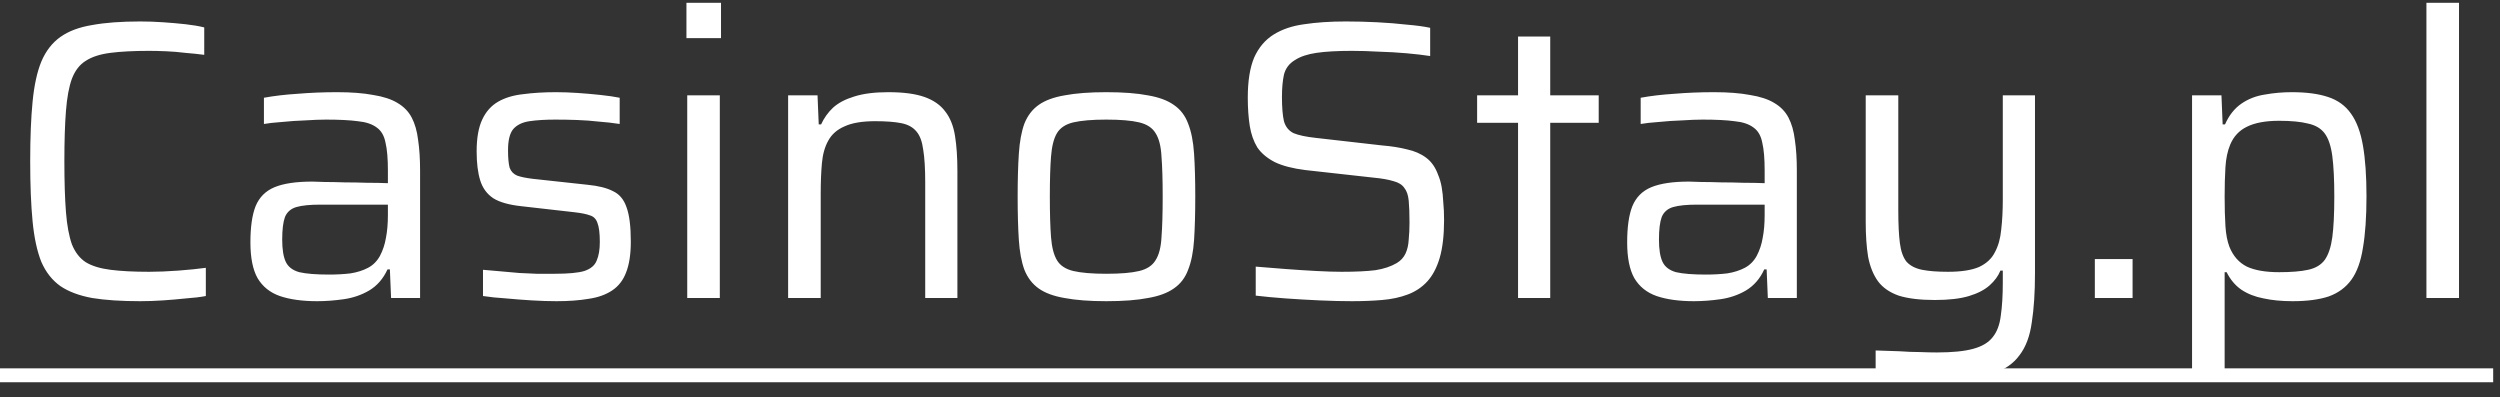 <svg width="151" height="24" viewBox="0 0 151 24" fill="none" xmlns="http://www.w3.org/2000/svg">
<rect x="0" y="0" width="151" height="24" fill="#333333" stroke="none"/>
<path d="M8.472 18.192C7.32 18.192 6.352 18.128 5.568 18C4.784 17.856 4.144 17.616 3.648 17.28C3.152 16.928 2.768 16.44 2.496 15.816C2.24 15.176 2.064 14.36 1.968 13.368C1.872 12.376 1.824 11.168 1.824 9.744C1.824 8.32 1.872 7.12 1.968 6.144C2.064 5.152 2.24 4.344 2.496 3.72C2.768 3.08 3.152 2.584 3.648 2.232C4.144 1.88 4.784 1.64 5.568 1.512C6.352 1.368 7.32 1.296 8.472 1.296C8.92 1.296 9.376 1.312 9.84 1.344C10.32 1.376 10.776 1.416 11.208 1.464C11.64 1.512 12.016 1.576 12.336 1.656V3.312C11.968 3.264 11.584 3.224 11.184 3.192C10.8 3.144 10.416 3.112 10.032 3.096C9.648 3.08 9.304 3.072 9 3.072C8.072 3.072 7.296 3.112 6.672 3.192C6.048 3.272 5.552 3.432 5.184 3.672C4.816 3.896 4.536 4.256 4.344 4.752C4.168 5.232 4.048 5.88 3.984 6.696C3.92 7.496 3.888 8.512 3.888 9.744C3.888 10.976 3.92 12 3.984 12.816C4.048 13.616 4.168 14.264 4.344 14.76C4.536 15.24 4.816 15.6 5.184 15.84C5.552 16.064 6.048 16.216 6.672 16.296C7.296 16.376 8.072 16.416 9 16.416C9.544 16.416 10.136 16.392 10.776 16.344C11.416 16.296 11.968 16.24 12.432 16.176V17.88C12.096 17.944 11.696 17.992 11.232 18.024C10.784 18.072 10.32 18.112 9.84 18.144C9.36 18.176 8.904 18.192 8.472 18.192ZM19.157 18.192C18.261 18.192 17.509 18.088 16.901 17.88C16.309 17.672 15.861 17.312 15.557 16.8C15.269 16.288 15.125 15.568 15.125 14.64C15.125 13.712 15.229 12.984 15.437 12.456C15.661 11.912 16.045 11.528 16.589 11.304C17.133 11.08 17.893 10.968 18.869 10.968C19.029 10.968 19.277 10.976 19.613 10.992C19.965 10.992 20.365 11 20.813 11.016C21.261 11.016 21.709 11.024 22.157 11.04C22.621 11.04 23.045 11.048 23.429 11.064V10.296C23.429 9.576 23.381 9.016 23.285 8.616C23.205 8.2 23.029 7.896 22.757 7.704C22.485 7.496 22.101 7.368 21.605 7.32C21.125 7.256 20.485 7.224 19.685 7.224C19.333 7.224 18.917 7.24 18.437 7.272C17.957 7.288 17.485 7.32 17.021 7.368C16.573 7.4 16.213 7.44 15.941 7.488V5.904C16.549 5.792 17.229 5.712 17.981 5.664C18.749 5.6 19.541 5.568 20.357 5.568C21.221 5.568 21.949 5.624 22.541 5.736C23.149 5.832 23.637 5.992 24.005 6.216C24.389 6.44 24.677 6.736 24.869 7.104C25.061 7.472 25.189 7.92 25.253 8.448C25.333 8.976 25.373 9.592 25.373 10.296V18H23.621L23.549 16.272H23.405C23.149 16.832 22.781 17.256 22.301 17.544C21.837 17.816 21.325 17.992 20.765 18.072C20.205 18.152 19.669 18.192 19.157 18.192ZM19.877 16.584C20.341 16.584 20.773 16.56 21.173 16.512C21.573 16.448 21.925 16.336 22.229 16.176C22.533 16.016 22.773 15.776 22.949 15.456C23.125 15.12 23.245 14.76 23.309 14.376C23.389 13.976 23.429 13.512 23.429 12.984V12.36H19.349C18.725 12.36 18.245 12.408 17.909 12.504C17.573 12.6 17.341 12.8 17.213 13.104C17.101 13.408 17.045 13.864 17.045 14.472C17.045 15.064 17.117 15.512 17.261 15.816C17.405 16.12 17.677 16.328 18.077 16.44C18.493 16.536 19.093 16.584 19.877 16.584ZM33.613 18.192C33.149 18.192 32.653 18.176 32.125 18.144C31.597 18.112 31.077 18.072 30.565 18.024C30.053 17.992 29.589 17.944 29.173 17.88V16.296C29.557 16.328 29.925 16.36 30.277 16.392C30.645 16.424 31.005 16.456 31.357 16.488C31.709 16.504 32.061 16.52 32.413 16.536C32.765 16.536 33.125 16.536 33.493 16.536C34.325 16.536 34.925 16.48 35.293 16.368C35.677 16.24 35.925 16.032 36.037 15.744C36.165 15.456 36.229 15.08 36.229 14.616C36.229 14.088 36.181 13.704 36.085 13.464C36.005 13.224 35.853 13.072 35.629 13.008C35.421 12.928 35.101 12.864 34.669 12.816L31.501 12.456C30.749 12.376 30.181 12.216 29.797 11.976C29.413 11.72 29.149 11.36 29.005 10.896C28.861 10.432 28.789 9.848 28.789 9.144C28.789 8.344 28.901 7.704 29.125 7.224C29.349 6.744 29.669 6.384 30.085 6.144C30.501 5.904 31.005 5.752 31.597 5.688C32.189 5.608 32.853 5.568 33.589 5.568C34.005 5.568 34.445 5.584 34.909 5.616C35.373 5.648 35.829 5.688 36.277 5.736C36.725 5.784 37.109 5.84 37.429 5.904V7.488C37.013 7.424 36.589 7.376 36.157 7.344C35.741 7.296 35.309 7.264 34.861 7.248C34.429 7.232 33.989 7.224 33.541 7.224C32.933 7.224 32.413 7.256 31.981 7.32C31.549 7.384 31.221 7.544 30.997 7.8C30.789 8.056 30.685 8.48 30.685 9.072C30.685 9.536 30.717 9.888 30.781 10.128C30.861 10.352 31.013 10.512 31.237 10.608C31.461 10.688 31.773 10.752 32.173 10.8L35.485 11.16C36.141 11.224 36.653 11.352 37.021 11.544C37.405 11.72 37.677 12.04 37.837 12.504C38.013 12.968 38.101 13.664 38.101 14.592C38.101 15.36 38.005 15.984 37.813 16.464C37.637 16.928 37.357 17.288 36.973 17.544C36.589 17.8 36.117 17.968 35.557 18.048C34.997 18.144 34.349 18.192 33.613 18.192ZM41.461 2.304V0.168H43.549V2.304H41.461ZM41.509 18V5.76H43.477V18H41.509ZM47.603 18V5.76H49.379L49.451 7.512H49.595C49.771 7.128 50.011 6.792 50.315 6.504C50.635 6.216 51.059 5.992 51.587 5.832C52.131 5.656 52.819 5.568 53.651 5.568C54.563 5.568 55.291 5.664 55.835 5.856C56.379 6.048 56.795 6.336 57.083 6.72C57.387 7.104 57.587 7.6 57.683 8.208C57.779 8.8 57.827 9.512 57.827 10.344V18H55.883V11.016C55.883 10.184 55.843 9.528 55.763 9.048C55.699 8.552 55.563 8.184 55.355 7.944C55.147 7.688 54.843 7.52 54.443 7.44C54.043 7.36 53.515 7.32 52.859 7.32C52.075 7.32 51.459 7.424 51.011 7.632C50.563 7.824 50.235 8.112 50.027 8.496C49.819 8.864 49.691 9.32 49.643 9.864C49.595 10.392 49.571 11 49.571 11.688V18H47.603ZM66.818 18.192C65.81 18.192 64.97 18.128 64.298 18C63.642 17.888 63.122 17.696 62.738 17.424C62.354 17.152 62.066 16.776 61.874 16.296C61.698 15.816 61.586 15.216 61.538 14.496C61.49 13.76 61.466 12.888 61.466 11.88C61.466 10.872 61.49 10.008 61.538 9.288C61.586 8.552 61.698 7.944 61.874 7.464C62.066 6.984 62.354 6.608 62.738 6.336C63.122 6.064 63.642 5.872 64.298 5.76C64.97 5.632 65.81 5.568 66.818 5.568C67.842 5.568 68.682 5.632 69.338 5.76C69.994 5.872 70.514 6.064 70.898 6.336C71.298 6.608 71.586 6.984 71.762 7.464C71.954 7.944 72.074 8.552 72.122 9.288C72.17 10.008 72.194 10.872 72.194 11.88C72.194 12.888 72.17 13.76 72.122 14.496C72.074 15.216 71.954 15.816 71.762 16.296C71.586 16.776 71.298 17.152 70.898 17.424C70.514 17.696 69.994 17.888 69.338 18C68.682 18.128 67.842 18.192 66.818 18.192ZM66.818 16.536C67.682 16.536 68.346 16.48 68.81 16.368C69.274 16.256 69.602 16.04 69.794 15.72C70.002 15.4 70.122 14.936 70.154 14.328C70.202 13.704 70.226 12.888 70.226 11.88C70.226 10.872 70.202 10.064 70.154 9.456C70.122 8.832 70.002 8.36 69.794 8.04C69.602 7.72 69.274 7.504 68.81 7.392C68.346 7.28 67.682 7.224 66.818 7.224C65.97 7.224 65.306 7.28 64.826 7.392C64.362 7.504 64.034 7.72 63.842 8.04C63.65 8.36 63.53 8.832 63.482 9.456C63.434 10.064 63.41 10.872 63.41 11.88C63.41 12.888 63.434 13.704 63.482 14.328C63.53 14.936 63.65 15.4 63.842 15.72C64.034 16.04 64.362 16.256 64.826 16.368C65.306 16.48 65.97 16.536 66.818 16.536ZM81.654 18.192C81.062 18.192 80.414 18.176 79.71 18.144C79.006 18.112 78.318 18.072 77.646 18.024C76.99 17.976 76.39 17.92 75.846 17.856V16.104C76.422 16.152 77.022 16.2 77.646 16.248C78.286 16.296 78.902 16.336 79.494 16.368C80.102 16.4 80.614 16.416 81.03 16.416C81.878 16.416 82.558 16.384 83.07 16.32C83.582 16.24 84.014 16.096 84.366 15.888C84.606 15.744 84.782 15.552 84.894 15.312C85.006 15.072 85.07 14.792 85.086 14.472C85.118 14.152 85.134 13.808 85.134 13.44C85.134 12.896 85.118 12.456 85.086 12.12C85.054 11.784 84.966 11.528 84.822 11.352C84.694 11.16 84.478 11.024 84.174 10.944C83.87 10.848 83.462 10.776 82.95 10.728L78.846 10.272C78.078 10.176 77.462 10.016 76.998 9.792C76.534 9.552 76.182 9.256 75.942 8.904C75.718 8.536 75.566 8.104 75.486 7.608C75.406 7.096 75.366 6.528 75.366 5.904C75.366 4.896 75.494 4.088 75.75 3.48C76.022 2.872 76.414 2.408 76.926 2.088C77.438 1.768 78.054 1.56 78.774 1.464C79.51 1.352 80.35 1.296 81.294 1.296C81.902 1.296 82.526 1.312 83.166 1.344C83.806 1.376 84.406 1.424 84.966 1.488C85.542 1.536 86.014 1.6 86.382 1.68V3.384C85.966 3.32 85.486 3.264 84.942 3.216C84.398 3.168 83.838 3.136 83.262 3.12C82.702 3.088 82.166 3.072 81.654 3.072C80.774 3.072 80.062 3.112 79.518 3.192C78.974 3.272 78.542 3.416 78.222 3.624C77.87 3.832 77.646 4.128 77.55 4.512C77.47 4.88 77.43 5.328 77.43 5.856C77.43 6.48 77.47 6.968 77.55 7.32C77.646 7.656 77.838 7.896 78.126 8.04C78.43 8.168 78.878 8.264 79.47 8.328L83.478 8.784C84.054 8.832 84.558 8.912 84.99 9.024C85.438 9.12 85.822 9.288 86.142 9.528C86.462 9.768 86.702 10.112 86.862 10.56C86.958 10.784 87.03 11.032 87.078 11.304C87.126 11.576 87.158 11.88 87.174 12.216C87.206 12.536 87.222 12.896 87.222 13.296C87.222 14.208 87.134 14.968 86.958 15.576C86.782 16.168 86.534 16.64 86.214 16.992C85.894 17.344 85.502 17.608 85.038 17.784C84.574 17.96 84.054 18.072 83.478 18.12C82.918 18.168 82.31 18.192 81.654 18.192ZM91.69 18V7.416H89.218V5.76H91.69V2.208H93.634V5.76H96.562V7.416H93.634V18H91.69ZM102.313 18.192C101.417 18.192 100.665 18.088 100.057 17.88C99.465 17.672 99.017 17.312 98.713 16.8C98.425 16.288 98.281 15.568 98.281 14.64C98.281 13.712 98.385 12.984 98.593 12.456C98.817 11.912 99.201 11.528 99.745 11.304C100.289 11.08 101.049 10.968 102.025 10.968C102.185 10.968 102.433 10.976 102.769 10.992C103.121 10.992 103.521 11 103.969 11.016C104.417 11.016 104.865 11.024 105.313 11.04C105.777 11.04 106.201 11.048 106.585 11.064V10.296C106.585 9.576 106.537 9.016 106.441 8.616C106.361 8.2 106.185 7.896 105.913 7.704C105.641 7.496 105.257 7.368 104.761 7.32C104.281 7.256 103.641 7.224 102.841 7.224C102.489 7.224 102.073 7.24 101.593 7.272C101.113 7.288 100.641 7.32 100.177 7.368C99.729 7.4 99.369 7.44 99.097 7.488V5.904C99.705 5.792 100.385 5.712 101.137 5.664C101.905 5.6 102.697 5.568 103.513 5.568C104.377 5.568 105.105 5.624 105.697 5.736C106.305 5.832 106.793 5.992 107.161 6.216C107.545 6.44 107.833 6.736 108.025 7.104C108.217 7.472 108.345 7.92 108.409 8.448C108.489 8.976 108.529 9.592 108.529 10.296V18H106.777L106.705 16.272H106.561C106.305 16.832 105.937 17.256 105.457 17.544C104.993 17.816 104.481 17.992 103.921 18.072C103.361 18.152 102.825 18.192 102.313 18.192ZM103.033 16.584C103.497 16.584 103.929 16.56 104.329 16.512C104.729 16.448 105.081 16.336 105.385 16.176C105.689 16.016 105.929 15.776 106.105 15.456C106.281 15.12 106.401 14.76 106.465 14.376C106.545 13.976 106.585 13.512 106.585 12.984V12.36H102.505C101.881 12.36 101.401 12.408 101.065 12.504C100.729 12.6 100.497 12.8 100.369 13.104C100.257 13.408 100.201 13.864 100.201 14.472C100.201 15.064 100.273 15.512 100.417 15.816C100.561 16.12 100.833 16.328 101.233 16.44C101.649 16.536 102.249 16.584 103.033 16.584ZM117.393 22.944C116.929 22.944 116.441 22.928 115.929 22.896C115.433 22.88 114.953 22.856 114.489 22.824C114.041 22.808 113.641 22.776 113.289 22.728V21.168C113.817 21.184 114.297 21.2 114.729 21.216C115.177 21.248 115.585 21.264 115.953 21.264C116.337 21.28 116.681 21.288 116.985 21.288C117.913 21.288 118.641 21.216 119.169 21.072C119.713 20.928 120.113 20.688 120.369 20.352C120.625 20.032 120.785 19.6 120.849 19.056C120.929 18.512 120.969 17.848 120.969 17.064V16.344H120.825C120.697 16.664 120.481 16.96 120.177 17.232C119.873 17.504 119.457 17.72 118.929 17.88C118.401 18.04 117.713 18.12 116.865 18.12C115.969 18.12 115.241 18.032 114.681 17.856C114.137 17.664 113.721 17.376 113.433 16.992C113.145 16.592 112.945 16.096 112.833 15.504C112.737 14.912 112.689 14.208 112.689 13.392V5.76H114.657V12.696C114.657 13.528 114.689 14.192 114.753 14.688C114.817 15.184 114.953 15.56 115.161 15.816C115.385 16.056 115.697 16.216 116.097 16.296C116.497 16.376 117.017 16.416 117.657 16.416C118.457 16.416 119.081 16.32 119.529 16.128C119.977 15.92 120.297 15.624 120.489 15.24C120.697 14.856 120.825 14.4 120.873 13.872C120.937 13.328 120.969 12.72 120.969 12.048V5.76H122.913V16.488C122.913 17.656 122.849 18.648 122.721 19.464C122.609 20.296 122.361 20.96 121.977 21.456C121.609 21.968 121.057 22.344 120.321 22.584C119.585 22.824 118.609 22.944 117.393 22.944ZM126.528 18V15.648H128.808V18H126.528ZM132.4 22.776V5.76H134.176L134.248 7.512H134.392C134.632 6.968 134.96 6.552 135.376 6.264C135.792 5.976 136.264 5.792 136.792 5.712C137.32 5.616 137.864 5.568 138.424 5.568C139.304 5.568 140.032 5.664 140.608 5.856C141.2 6.048 141.664 6.384 142 6.864C142.336 7.328 142.576 7.968 142.72 8.784C142.864 9.6 142.936 10.624 142.936 11.856C142.936 13.104 142.864 14.144 142.72 14.976C142.592 15.792 142.36 16.432 142.024 16.896C141.688 17.36 141.232 17.696 140.656 17.904C140.08 18.096 139.352 18.192 138.472 18.192C137.816 18.192 137.232 18.136 136.72 18.024C136.208 17.928 135.76 17.752 135.376 17.496C135.008 17.24 134.712 16.888 134.488 16.44H134.368V22.776H132.4ZM137.656 16.44C138.392 16.44 138.976 16.392 139.408 16.296C139.856 16.2 140.192 16 140.416 15.696C140.64 15.376 140.792 14.92 140.872 14.328C140.952 13.72 140.992 12.904 140.992 11.88C140.992 10.856 140.952 10.04 140.872 9.432C140.792 8.824 140.64 8.368 140.416 8.064C140.192 7.76 139.856 7.56 139.408 7.464C138.976 7.352 138.392 7.296 137.656 7.296C136.84 7.296 136.192 7.416 135.712 7.656C135.248 7.88 134.912 8.24 134.704 8.736C134.544 9.12 134.448 9.576 134.416 10.104C134.384 10.632 134.368 11.224 134.368 11.88C134.368 12.552 134.384 13.144 134.416 13.656C134.448 14.152 134.528 14.568 134.656 14.904C134.88 15.464 135.232 15.864 135.712 16.104C136.192 16.328 136.84 16.44 137.656 16.44ZM146.556 18V0.168H148.524V18H146.556Z" fill="white"/>
<path d="M0 22.248H150.588V23.088H0V22.248Z" fill="white"/>
</svg>
